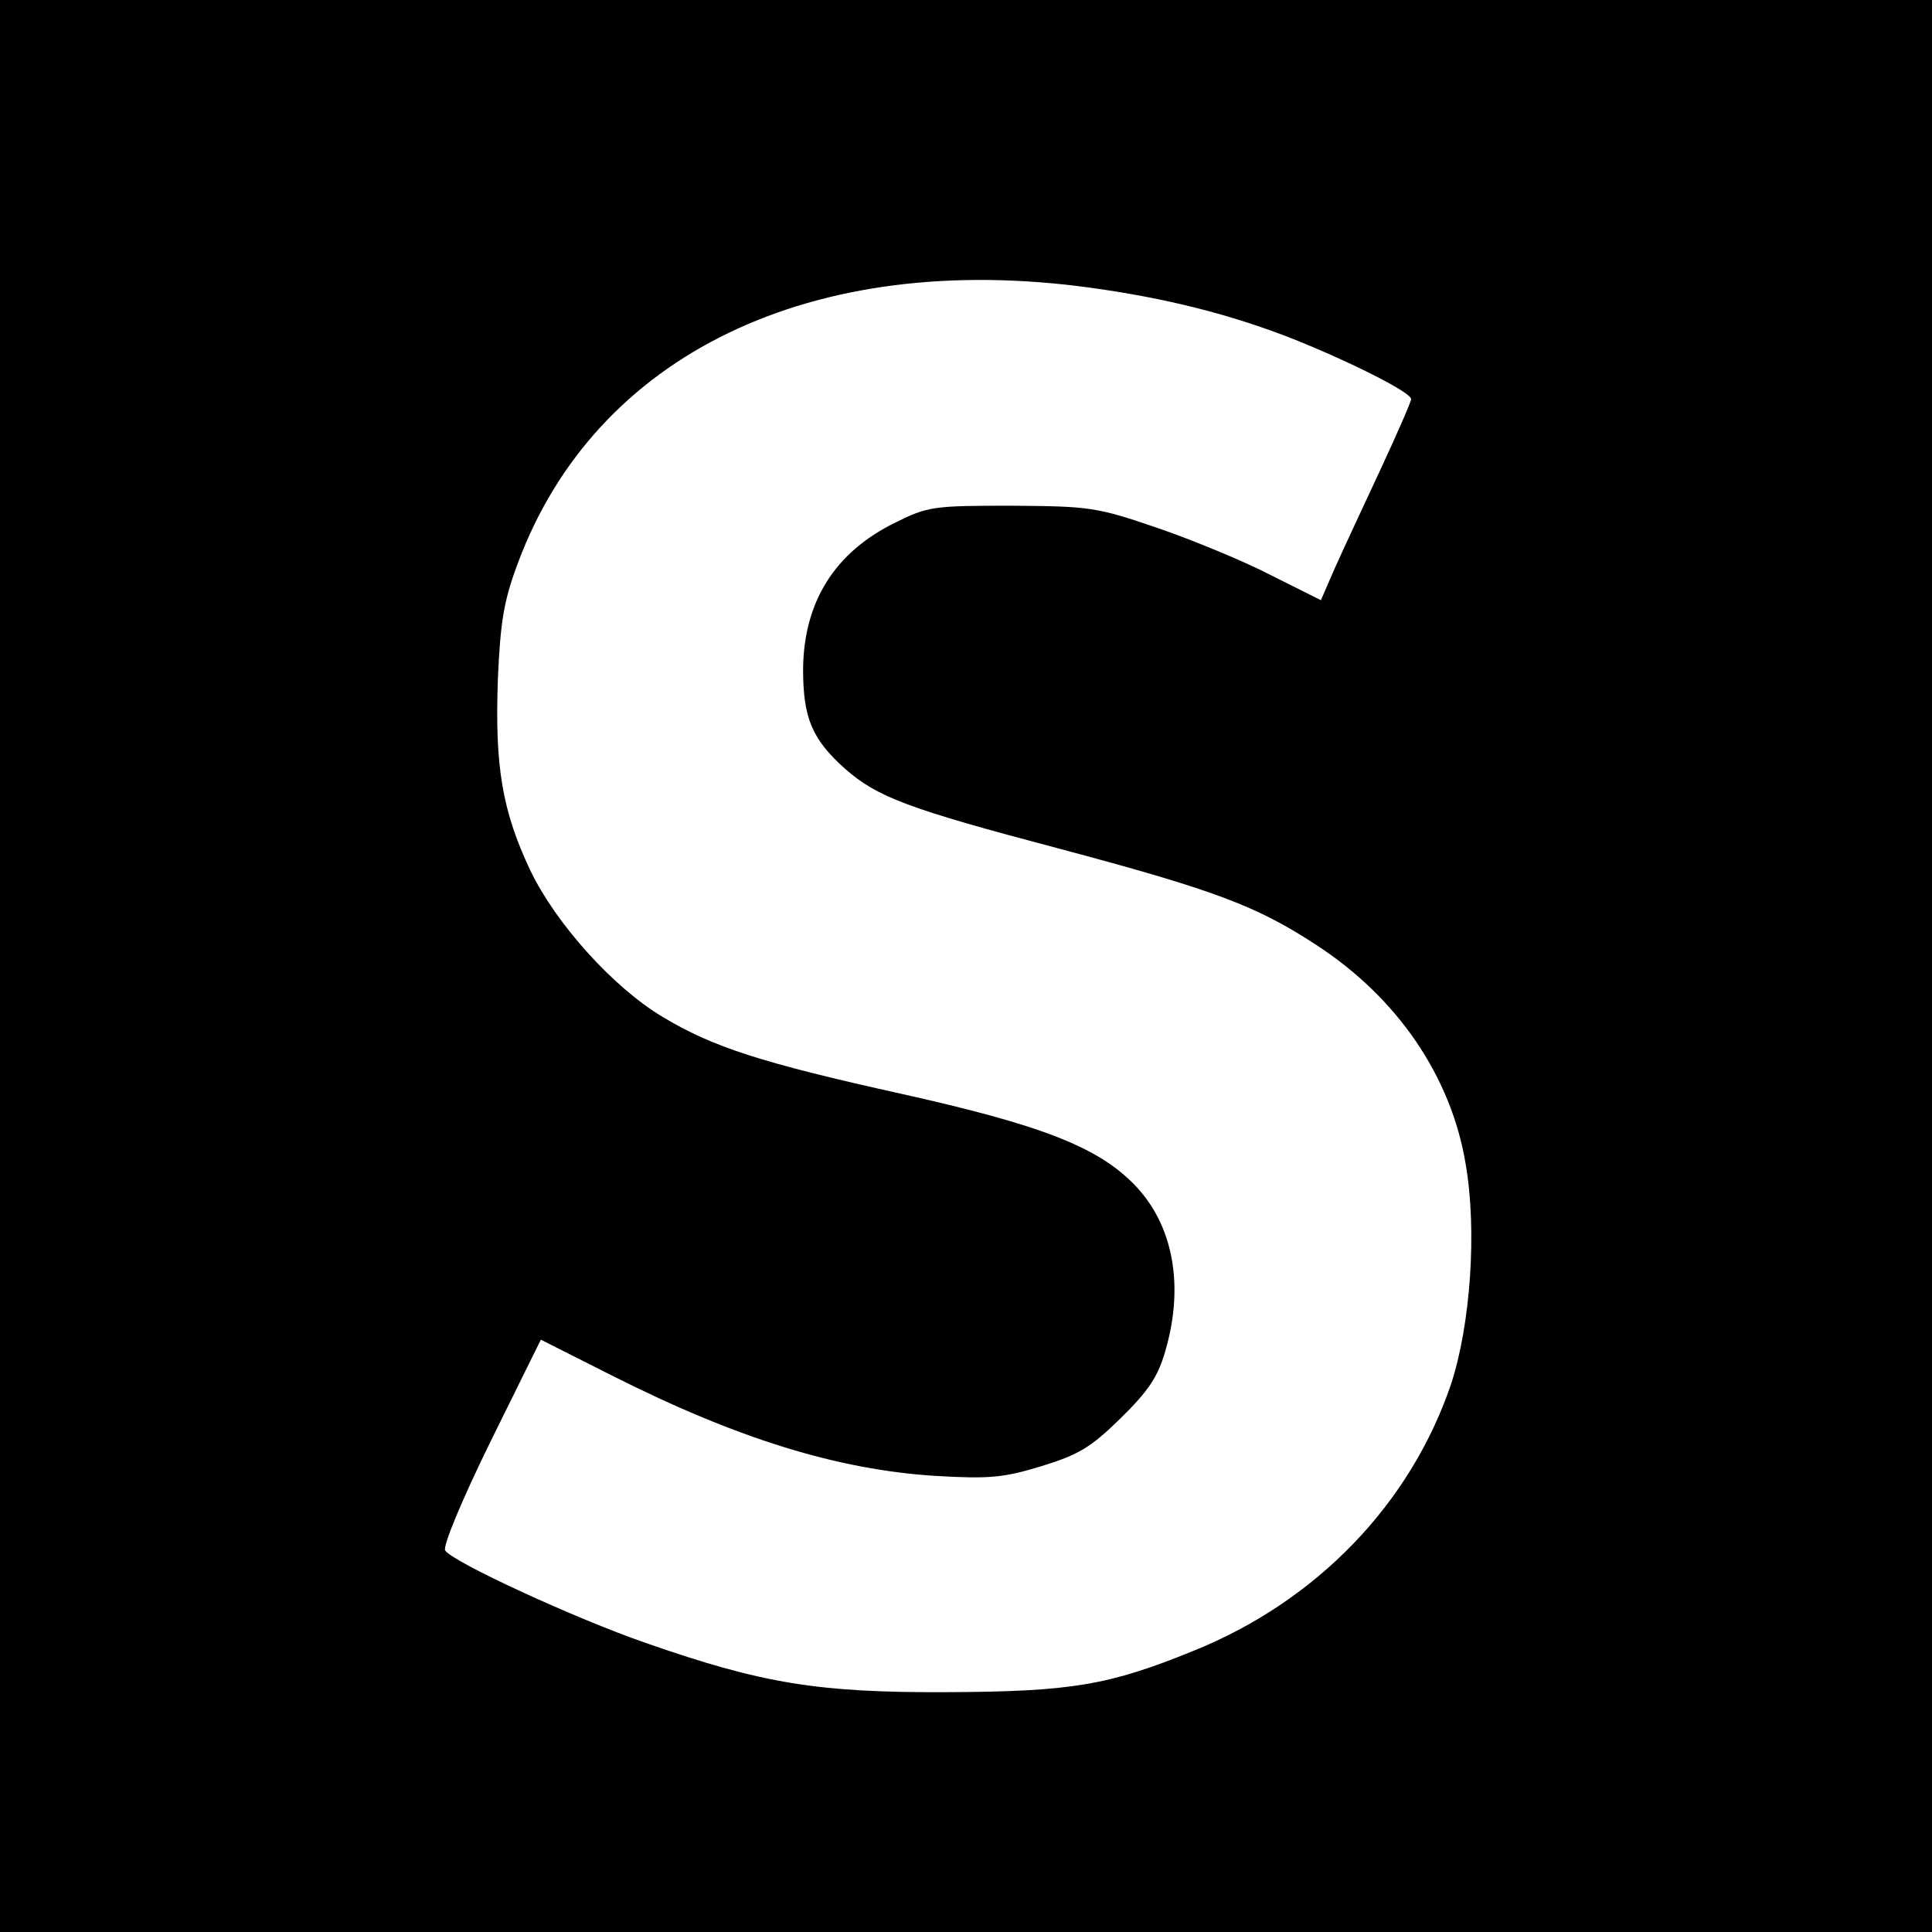 <?xml version="1.0" standalone="no"?>
<!DOCTYPE svg PUBLIC "-//W3C//DTD SVG 20010904//EN"
 "http://www.w3.org/TR/2001/REC-SVG-20010904/DTD/svg10.dtd">
<svg version="1.0" xmlns="http://www.w3.org/2000/svg"
 width="319pt" height="319pt" viewBox="0 0 319 319"
 preserveAspectRatio="xMidYMid meet">
<g transform="translate(0,319) scale(0.1,-0.1)"
fill="#000000" stroke="none">
<path d="M0 1595 l0 -1595 1595 0 1595 0 0 1595 0 1595 -1595 0 -1595 0 0
-1595z m1800 1120 c124 -17 232 -44 336 -85 97 -39 194 -88 194 -99 0 -4 -23
-57 -51 -117 -28 -60 -62 -133 -75 -162 l-23 -53 -82 41 c-44 23 -129 58 -187
78 -102 35 -113 36 -242 37 -128 0 -138 -1 -192 -28 -100 -49 -151 -131 -152
-242 0 -81 15 -116 70 -165 53 -46 102 -65 352 -131 259 -69 327 -95 425 -159
134 -87 223 -217 247 -362 19 -110 8 -265 -24 -363 -67 -198 -222 -359 -426
-441 -140 -57 -202 -67 -405 -68 -214 -1 -306 14 -498 81 -116 40 -320 134
-332 153 -4 7 26 80 75 180 l83 168 117 -59 c208 -105 374 -156 536 -166 87
-5 111 -3 173 16 62 19 82 31 131 79 46 45 62 69 74 111 32 109 13 210 -52
276 -61 62 -155 98 -384 149 -230 51 -311 77 -394 127 -82 49 -176 154 -218
241 -47 99 -59 173 -54 315 4 96 10 132 33 193 128 345 486 518 945 455z"/>
</g>
</svg>
